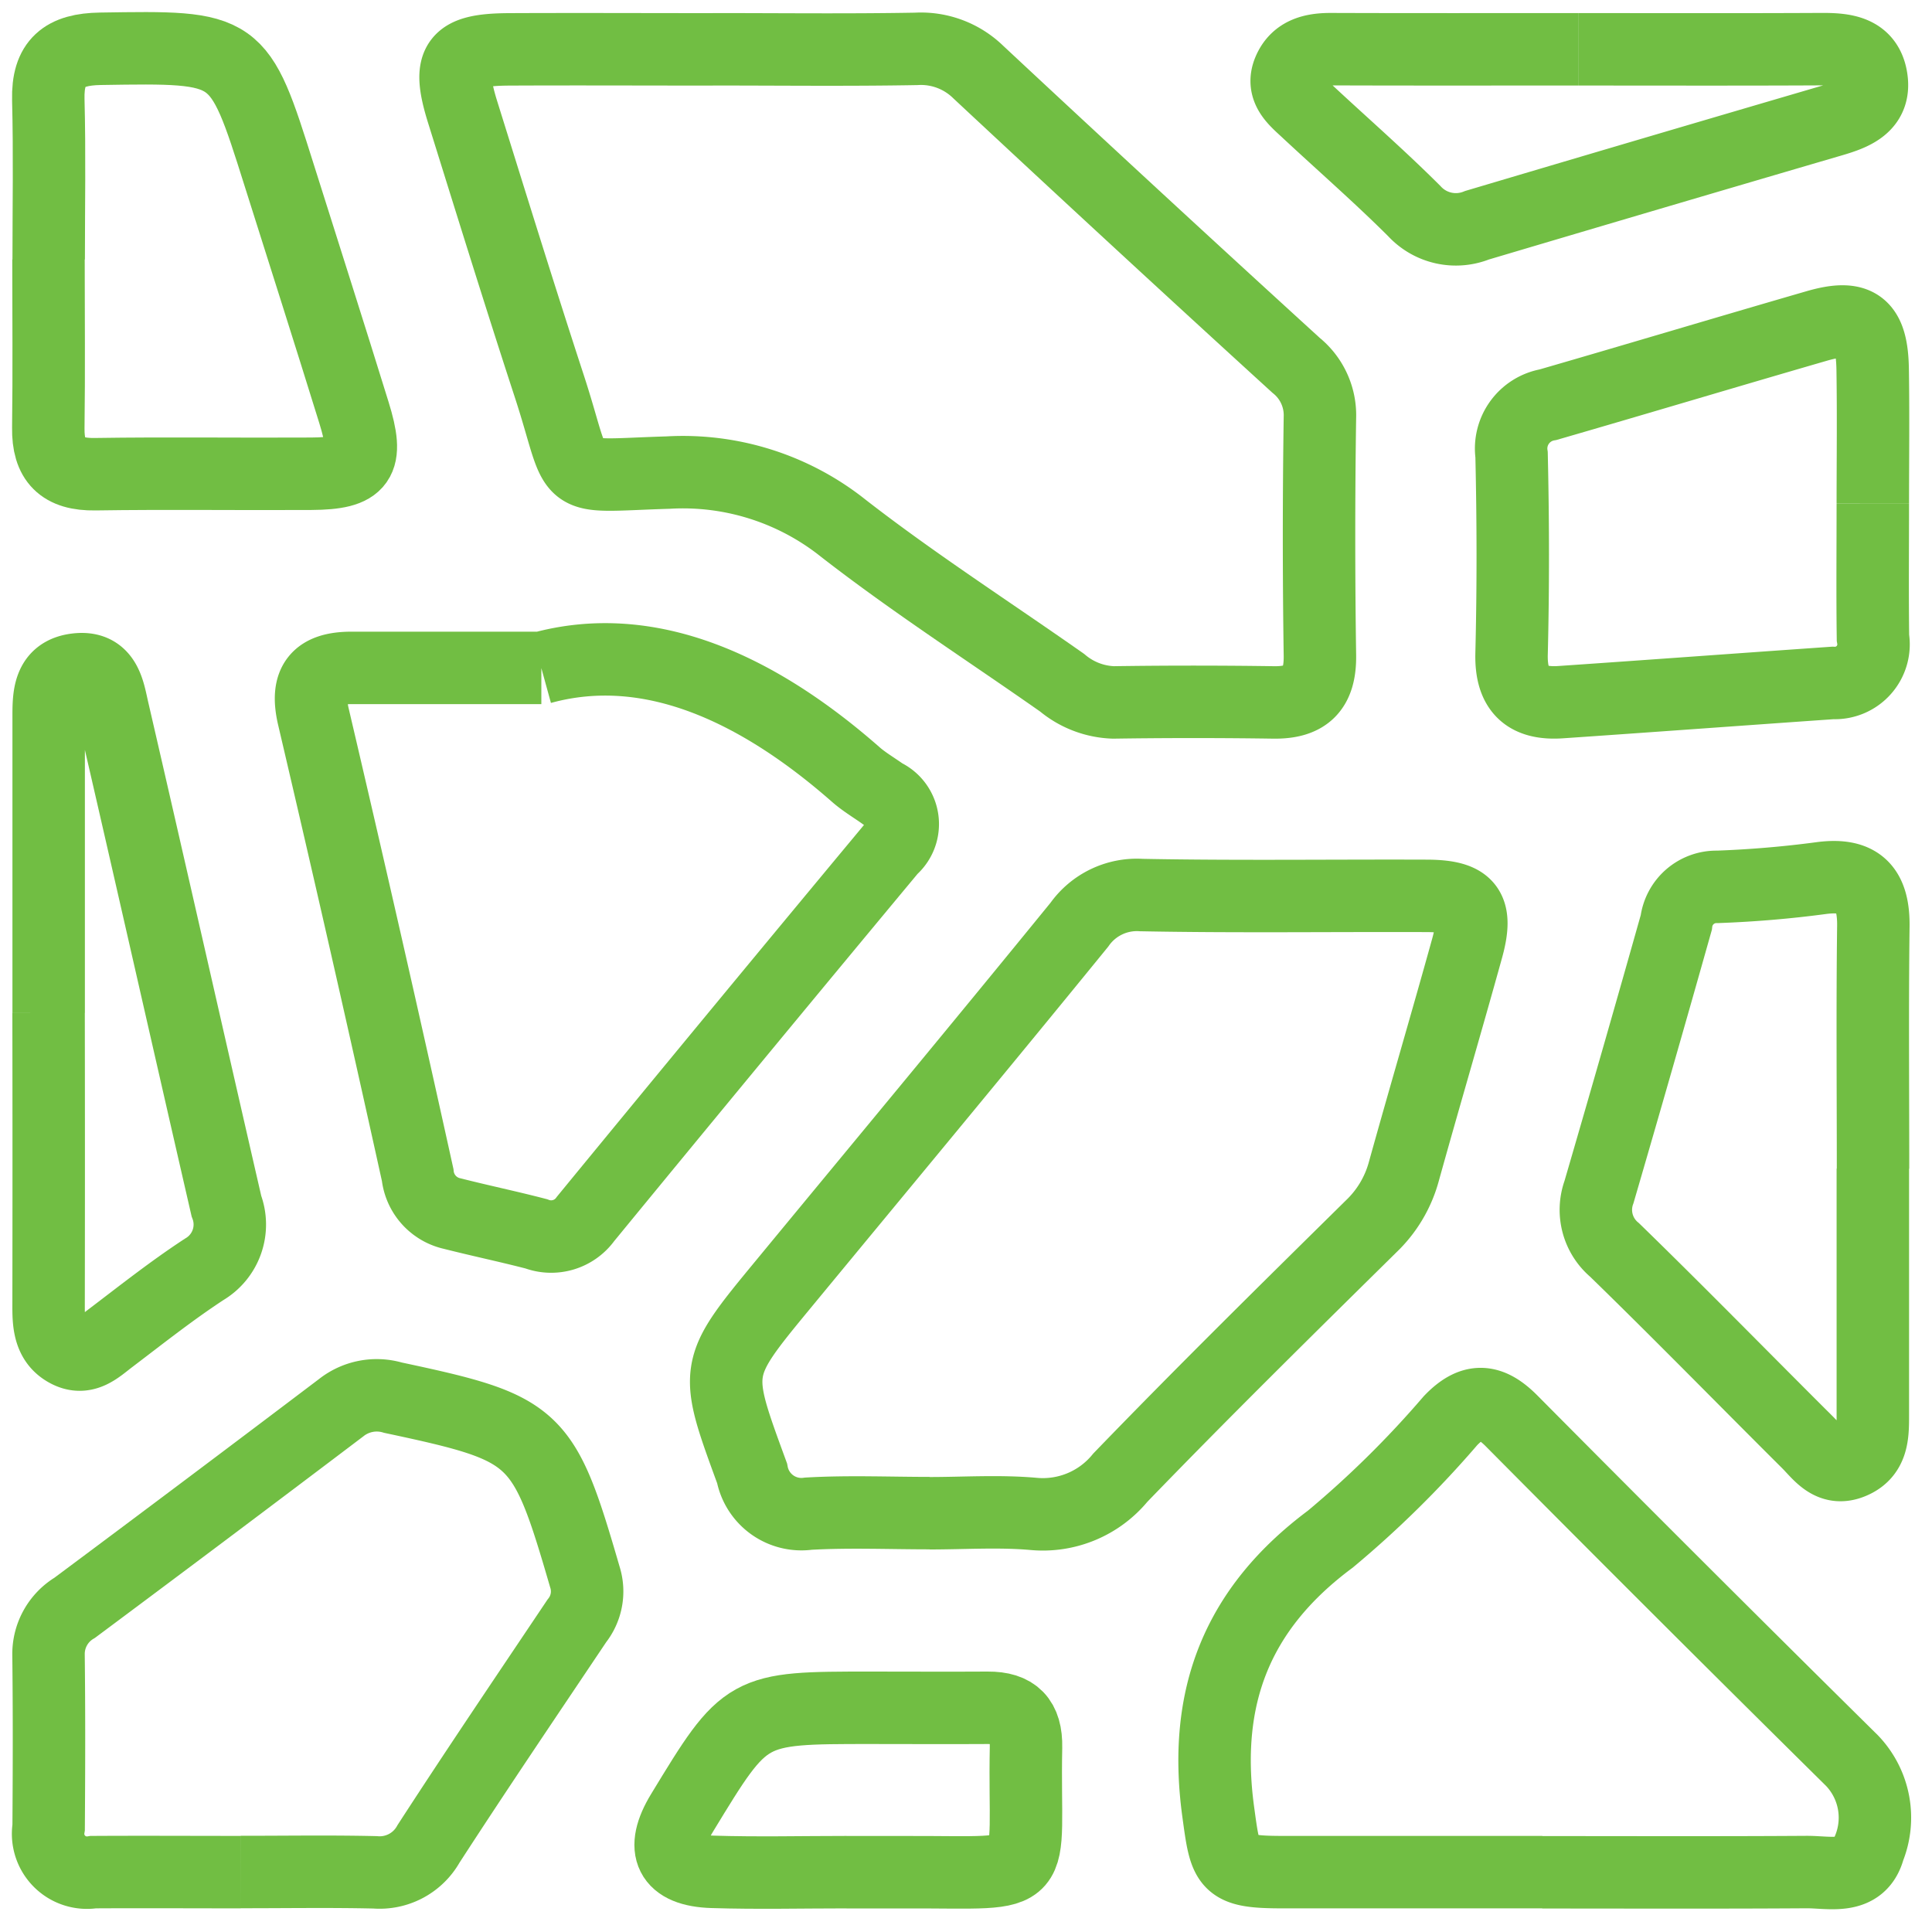 <?xml version="1.0" encoding="UTF-8"?>
<svg xmlns="http://www.w3.org/2000/svg" width="80" height="80" viewBox="0 0 80 80">
  <g id="Groupe_69" data-name="Groupe 69" transform="translate(-5346 21129)">
    <rect id="Rectangle_172" data-name="Rectangle 172" width="80" height="80" transform="translate(5346 -21129)" fill="none"></rect>
    <g id="Groupe_68" data-name="Groupe 68" transform="translate(0 0.094)">
      <path id="Tracé_13" data-name="Tracé 13" d="M147.163,174.669q-5.38,0-10.76,0c-2.353,0-2.357-.275-2.661-2.5-.646-4.736.758-8.4,4.644-11.29a41.953,41.953,0,0,0,4.97-4.9c.908-.949,1.639-.9,2.545.017q7.007,7.063,14.084,14.055a3.416,3.416,0,0,1,.7,3.645c-.353,1.322-1.618.964-2.586.97-3.646.024-7.293.01-10.94.01" transform="translate(5262.702 -21226.242)" fill="none" stroke="#71be43" stroke-width="3"></path>
      <path id="Tracé_14" data-name="Tracé 14" d="M7.978,174.064c-2.034,0-4.068-.012-6.1,0a1.609,1.609,0,0,1-1.853-1.854c.016-2.391.023-4.783-.005-7.174a2.231,2.231,0,0,1,1.088-1.92q5.531-4.12,11.03-8.283a2.375,2.375,0,0,1,2.147-.415c5.975,1.275,6.221,1.5,7.945,7.426a1.961,1.961,0,0,1-.334,1.817c-2.058,3.07-4.131,6.13-6.14,9.231a2.318,2.318,0,0,1-2.214,1.18c-1.854-.043-3.709-.012-5.563-.013" transform="translate(5347.989 -21225.637)" fill="none" stroke="#71be43" stroke-width="3"></path>
      <path id="Tracé_15" data-name="Tracé 15" d="M.035,85.347q0-6.091,0-12.181c0-.915-.027-1.921,1.2-2.041,1.165-.114,1.28.91,1.46,1.69,1.581,6.84,3.126,13.689,4.7,20.532a2.153,2.153,0,0,1-.915,2.619c-1.345.879-2.61,1.883-3.892,2.856-.528.4-1.026.914-1.748.556C.087,99,.031,98.273.032,97.528q.01-6.091,0-12.181" transform="translate(5347.98 -21172.502)" fill="none" stroke="#71be43" stroke-width="3"></path>
      <path id="Tracé_16" data-name="Tracé 16" d="M.016,8.744C.016,6.538.057,4.332,0,2.128-.038.585.652.043,2.156.02c5.718-.089,5.717-.12,7.4,5.22,1.036,3.281,2.083,6.559,3.1,9.844.632,2.031.29,2.521-1.771,2.533-2.982.018-5.965-.027-8.947.019-1.376.021-1.956-.568-1.938-1.92.031-2.324.008-4.649.008-6.973" transform="translate(5348 -21127.094)" fill="none" stroke="#71be43" stroke-width="3"></path>
      <path id="Tracé_17" data-name="Tracé 17" d="M78.568,196.885c-1.852,0-3.7.045-5.554-.013-1.756-.055-2.177-.931-1.255-2.446,2.644-4.347,2.644-4.348,7.816-4.347,1.613,0,3.226.01,4.838,0,1.117-.008,1.61.495,1.587,1.64-.115,5.72.867,5.152-4.924,5.168-.836,0-1.672,0-2.508,0" transform="translate(5302.485 -21248.457)" fill="none" stroke="#71be43" stroke-width="3"></path>
      <path id="Tracé_18" data-name="Tracé 18" d="M57.3.082c2.808,0,5.617.033,8.425-.017a3.4,3.4,0,0,1,2.57.958q6.547,6.111,13.164,12.147a2.654,2.654,0,0,1,.985,2.161q-.073,4.925,0,9.851c.019,1.373-.559,1.965-1.921,1.945q-3.316-.049-6.632,0a3.483,3.483,0,0,1-2.119-.814c-3.025-2.125-6.143-4.129-9.058-6.394a10.654,10.654,0,0,0-7.265-2.309c-4.52.134-3.555.576-4.922-3.6-1.237-3.784-2.413-7.588-3.6-11.39C46.3.574,46.668.095,48.88.085c2.808-.013,5.617,0,8.425,0" transform="translate(5318.211 -21127.135)" fill="none" stroke="#71be43" stroke-width="3"></path>
      <path id="Tracé_19" data-name="Tracé 19" d="M86.071,122.582c-1.673,0-3.35-.072-5.017.023a2.079,2.079,0,0,1-2.333-1.673c-1.579-4.316-1.616-4.3,1.264-7.792,4.1-4.97,8.22-9.928,12.289-14.924a2.915,2.915,0,0,1,2.566-1.227c3.942.076,7.886.019,11.829.034,1.719.007,2.118.522,1.658,2.178-.857,3.093-1.767,6.171-2.626,9.263a4.916,4.916,0,0,1-1.352,2.25c-3.486,3.439-6.977,6.875-10.38,10.4a4.145,4.145,0,0,1-3.6,1.5c-1.423-.125-2.865-.027-4.3-.027" transform="translate(5298.421 -21189.021)" fill="none" stroke="#71be43" stroke-width="3"></path>
      <path id="Tracé_20" data-name="Tracé 20" d="M39.63,70.356c4.5-1.239,8.982.864,13.016,4.406.356.313.775.556,1.162.834a1.341,1.341,0,0,1,.314,2.245q-6.356,7.642-12.66,15.325a1.752,1.752,0,0,1-2.043.619c-1.153-.3-2.32-.544-3.474-.837a1.84,1.84,0,0,1-1.435-1.6q-2.095-9.5-4.317-18.974c-.339-1.451.192-2.025,1.59-2.023,2.272,0,4.543,0,7.848,0" transform="translate(5328.785 -21171.789)" fill="none" stroke="#71be43" stroke-width="3"></path>
      <path id="Tracé_21" data-name="Tracé 21" d="M188.735,107.006q0,5.111,0,10.221c0,.8,0,1.6-.893,1.958-.866.347-1.313-.346-1.8-.834-2.67-2.657-5.3-5.351-8-7.977a2.166,2.166,0,0,1-.646-2.4q1.625-5.572,3.2-11.158a1.674,1.674,0,0,1,1.707-1.478c1.432-.052,2.867-.172,4.288-.362,1.584-.211,2.184.449,2.165,1.992-.042,3.347-.013,6.695-.013,10.042" transform="translate(5234.815 -21187.709)" fill="none" stroke="#71be43" stroke-width="3"></path>
      <path id="Tracé_22" data-name="Tracé 22" d="M182.568,38.834c0,1.852-.018,3.7.006,5.555a1.6,1.6,0,0,1-1.659,1.876c-3.753.261-7.5.538-11.258.795-1.4.1-2.084-.494-2.047-2,.068-2.746.063-5.5,0-8.242a1.842,1.842,0,0,1,1.509-2.074c3.714-1.074,7.416-2.186,11.129-3.261,1.7-.492,2.285-.038,2.314,1.792.03,1.851.007,3.7.006,5.555" transform="translate(5240.981 -21147.08)" fill="none" stroke="#71be43" stroke-width="3"></path>
      <path id="Tracé_23" data-name="Tracé 23" d="M153.956.1c3.343,0,6.686.01,10.029-.007.953-.005,1.9.073,2.084,1.2.185,1.139-.71,1.486-1.62,1.753Q157.092,5.2,149.742,7.384a2.339,2.339,0,0,1-2.6-.586c-1.435-1.432-2.967-2.767-4.451-4.15-.478-.446-1.064-.9-.738-1.662s1.027-.9,1.791-.892c3.4.012,6.805.005,10.208.005" transform="translate(5257.42 -21127.152)" fill="none" stroke="#71be43" stroke-width="3"></path>
    </g>
  </g>
</svg>
